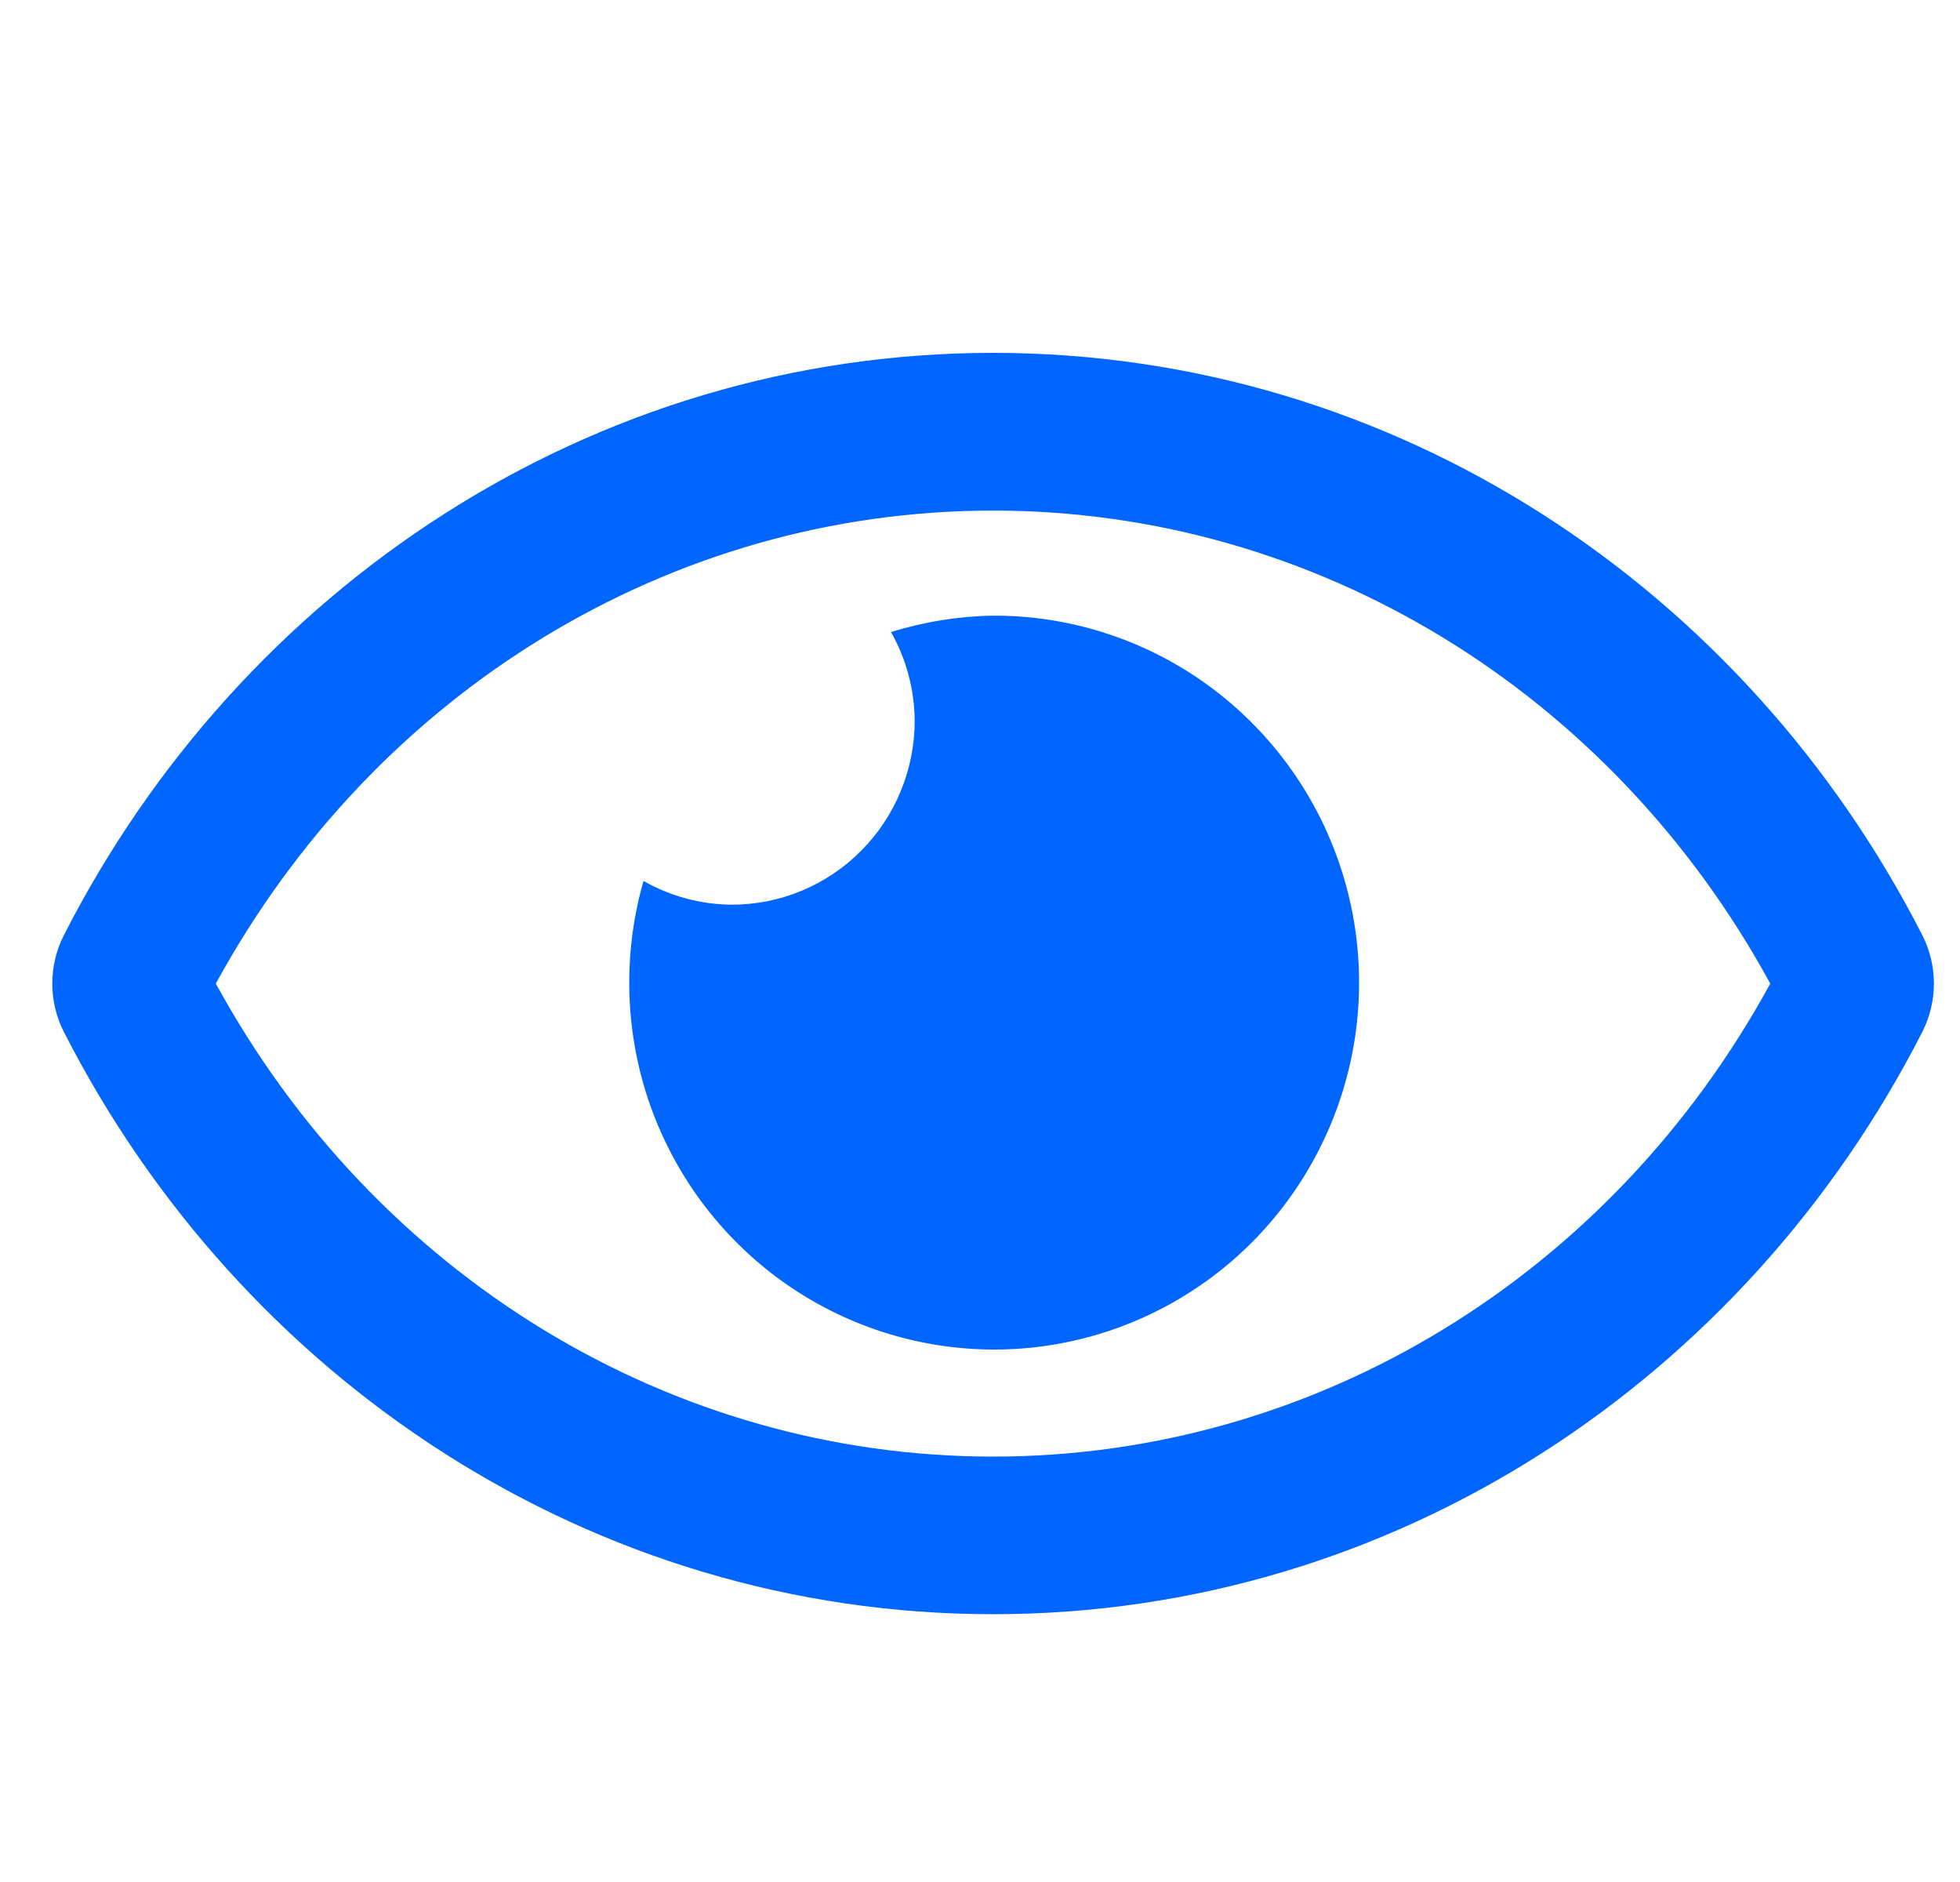 <svg width="25" height="24" viewBox="0 0 25 24" fill="none" xmlns="http://www.w3.org/2000/svg">
<g id="eye">
<path id="ic" d="M12.667 7.851C12.225 7.858 11.787 7.929 11.365 8.06C11.56 8.405 11.664 8.795 11.667 9.191C11.667 9.5 11.606 9.805 11.489 10.089C11.372 10.374 11.2 10.632 10.983 10.85C10.767 11.068 10.509 11.241 10.226 11.359C9.943 11.477 9.64 11.537 9.333 11.537C8.939 11.534 8.551 11.43 8.208 11.234C7.938 12.178 7.969 13.183 8.298 14.108C8.628 15.032 9.238 15.829 10.043 16.386C10.848 16.942 11.806 17.23 12.783 17.209C13.76 17.187 14.705 16.857 15.485 16.265C16.265 15.674 16.839 14.85 17.128 13.912C17.416 12.974 17.404 11.968 17.092 11.037C16.78 10.106 16.185 9.298 15.391 8.726C14.597 8.154 13.643 7.848 12.667 7.851ZM24.522 11.931C22.262 7.499 17.789 4.5 12.667 4.5C7.545 4.5 3.07 7.501 0.812 11.931C0.716 12.121 0.667 12.33 0.667 12.543C0.667 12.755 0.716 12.965 0.812 13.154C3.071 17.586 7.545 20.585 12.667 20.585C17.789 20.585 22.263 17.584 24.522 13.154C24.617 12.964 24.667 12.755 24.667 12.542C24.667 12.33 24.617 12.12 24.522 11.931ZM12.667 18.575C8.556 18.575 4.788 16.271 2.753 12.543C4.788 8.814 8.556 6.511 12.667 6.511C16.777 6.511 20.545 8.814 22.58 12.543C20.546 16.271 16.777 18.575 12.667 18.575Z" fill="#0066FF"/>
</g>
</svg>
